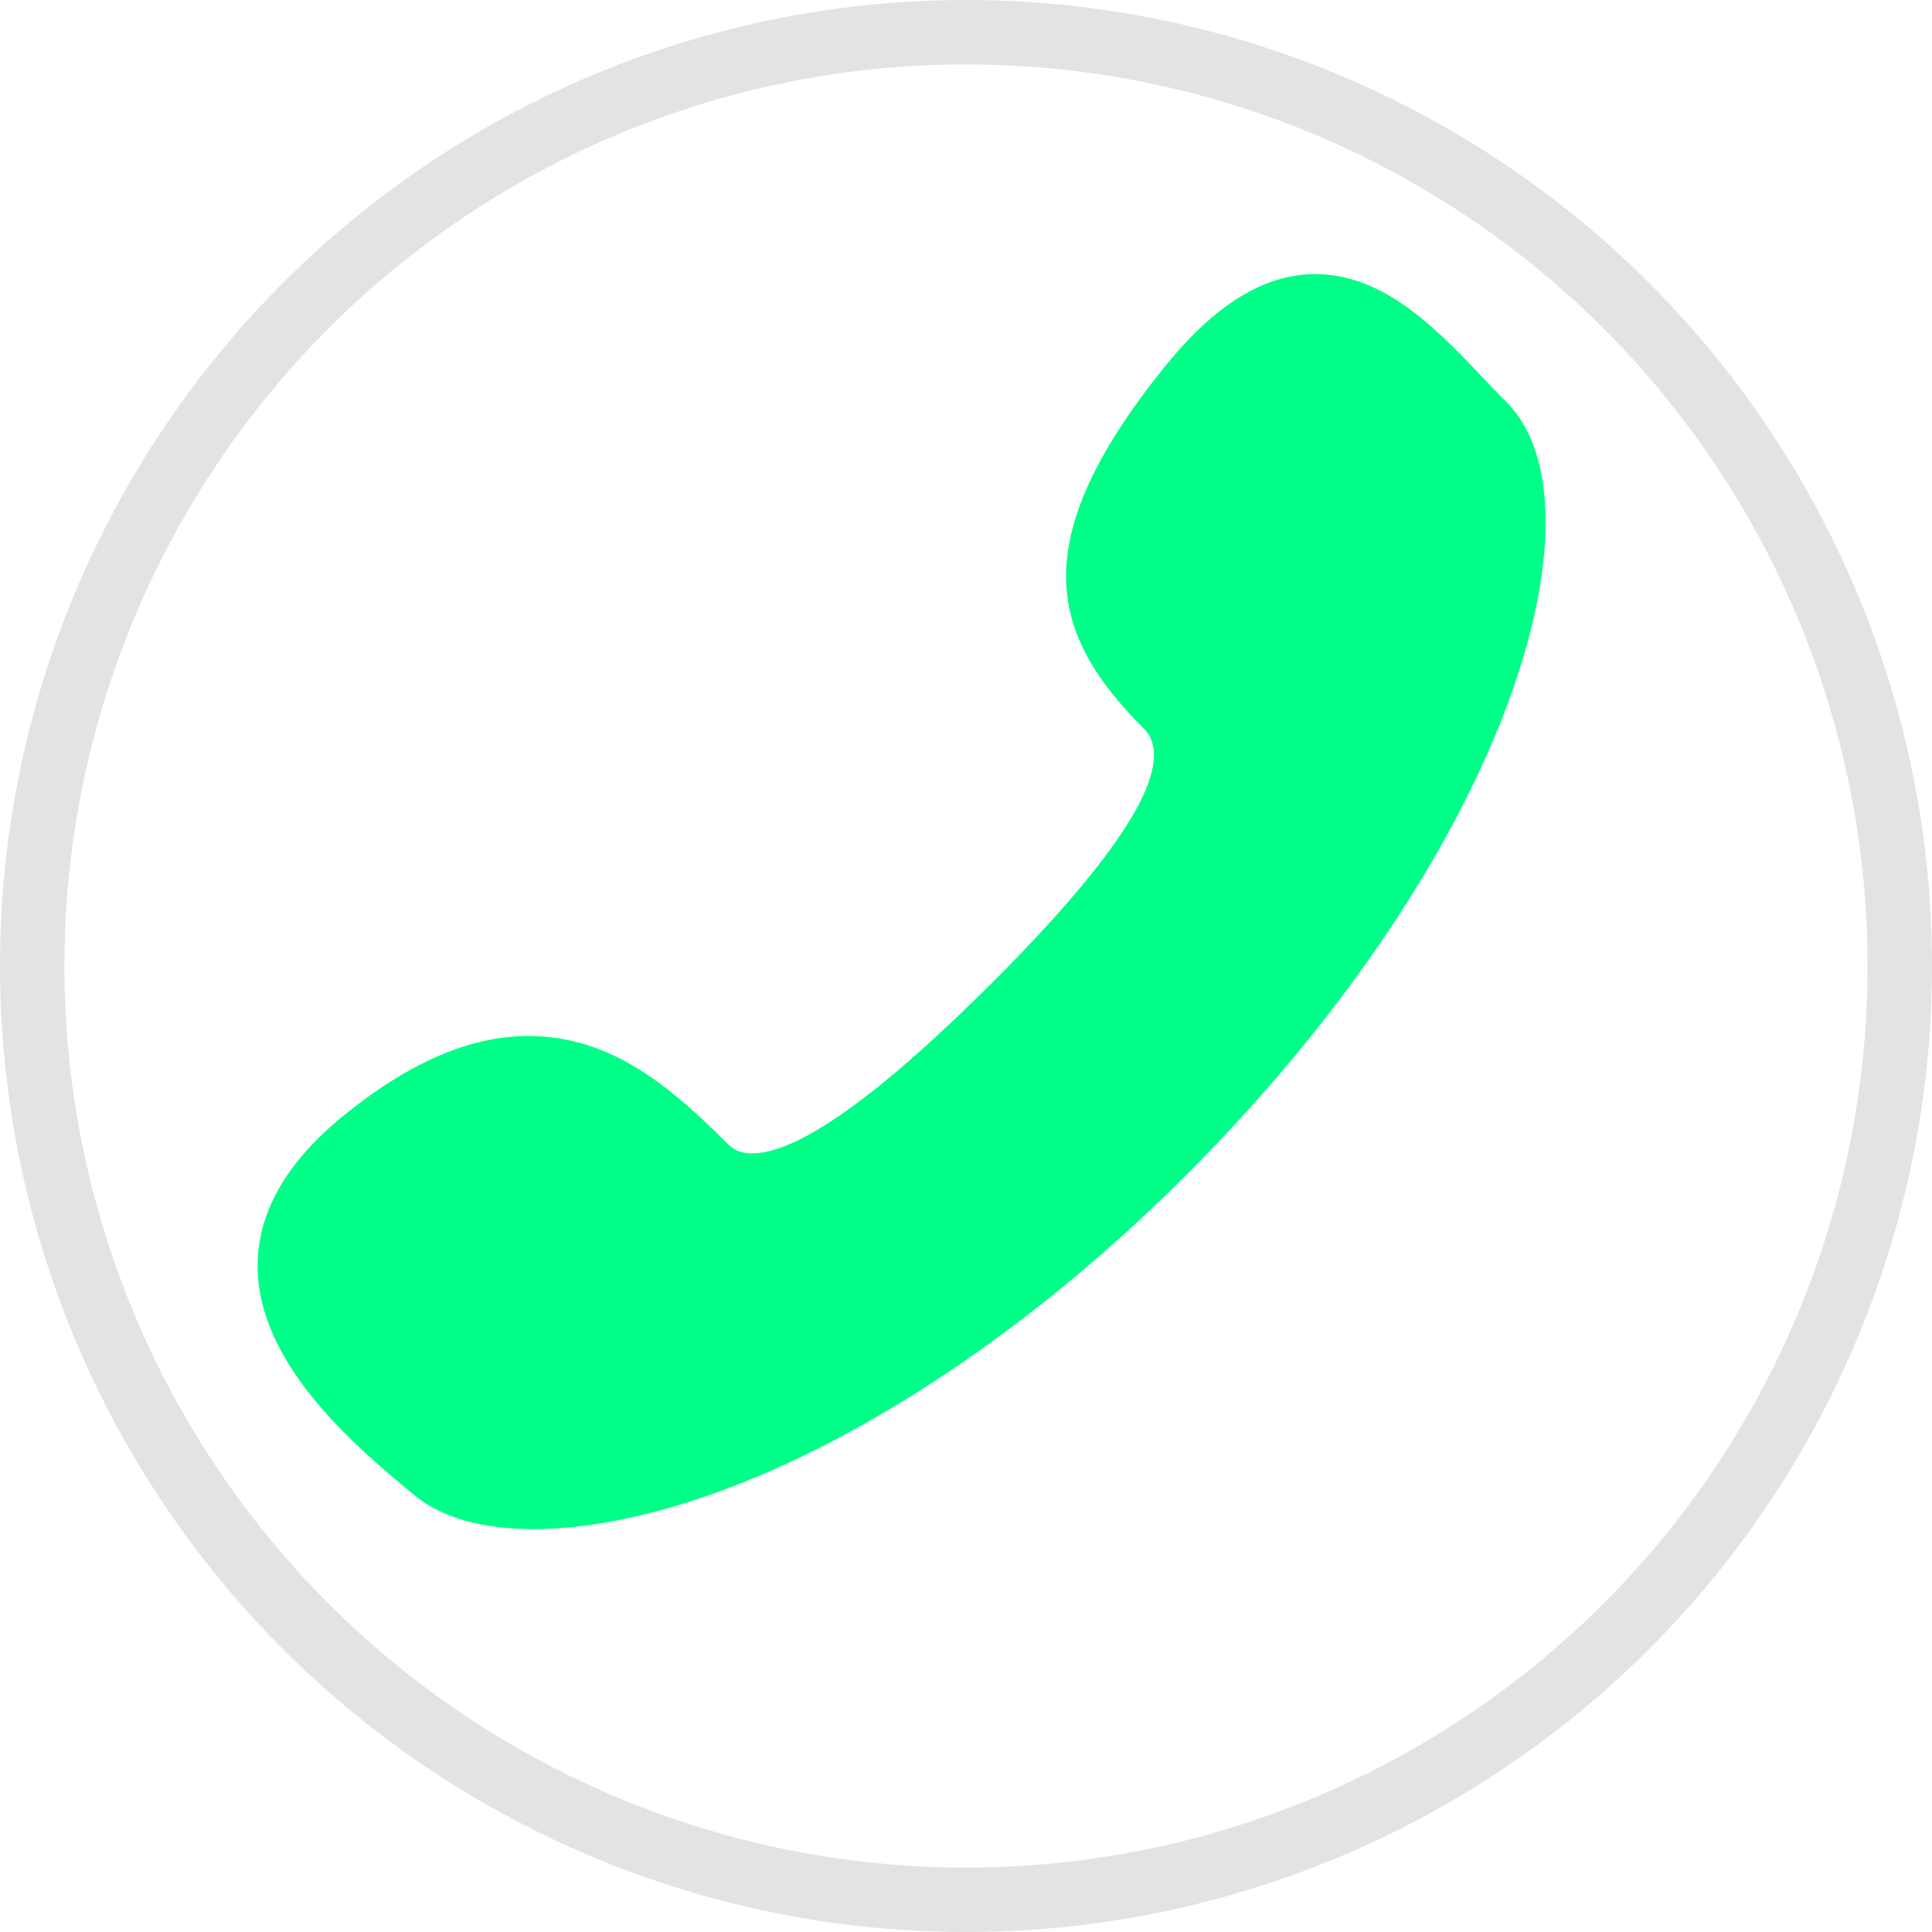 <svg width="30" height="30" viewBox="0 0 30 30" fill="none" xmlns="http://www.w3.org/2000/svg">
<g clip-path="url(#clip0_359_2660)">
<path d="M5.362 17.3C6.378 16.484 7.31 16.087 8.211 16.087C9.515 16.087 10.454 16.916 11.304 17.766C11.401 17.864 11.52 17.91 11.676 17.91C12.392 17.91 13.652 17.013 15.421 15.244C17.501 13.163 18.288 11.84 17.759 11.311C16.325 9.877 15.877 8.44 18.073 5.71C18.859 4.732 19.628 4.256 20.424 4.256C21.497 4.256 22.313 5.114 23.033 5.871C23.157 6.002 23.275 6.126 23.39 6.241C24.204 7.055 24.203 8.829 23.389 10.988C22.495 13.357 20.731 15.934 18.421 18.245C16.634 20.031 14.691 21.475 12.799 22.444C11.148 23.29 9.547 23.744 8.29 23.744C8.29 23.744 8.29 23.744 8.289 23.744C7.503 23.744 6.864 23.572 6.442 23.223C5.585 22.515 3.989 21.202 4 19.643C4.006 18.806 4.464 18.023 5.362 17.3Z" fill="#00FF88"/>
</g>
<circle cx="15" cy="15" r="14.5" stroke="#E3E3E3"/>
<defs>
<clipPath id="clip0_359_2660">
<rect width="20" height="20" fill="white" transform="matrix(-1 0 0 1 24 4)"/>
</clipPath>
</defs>
</svg>

